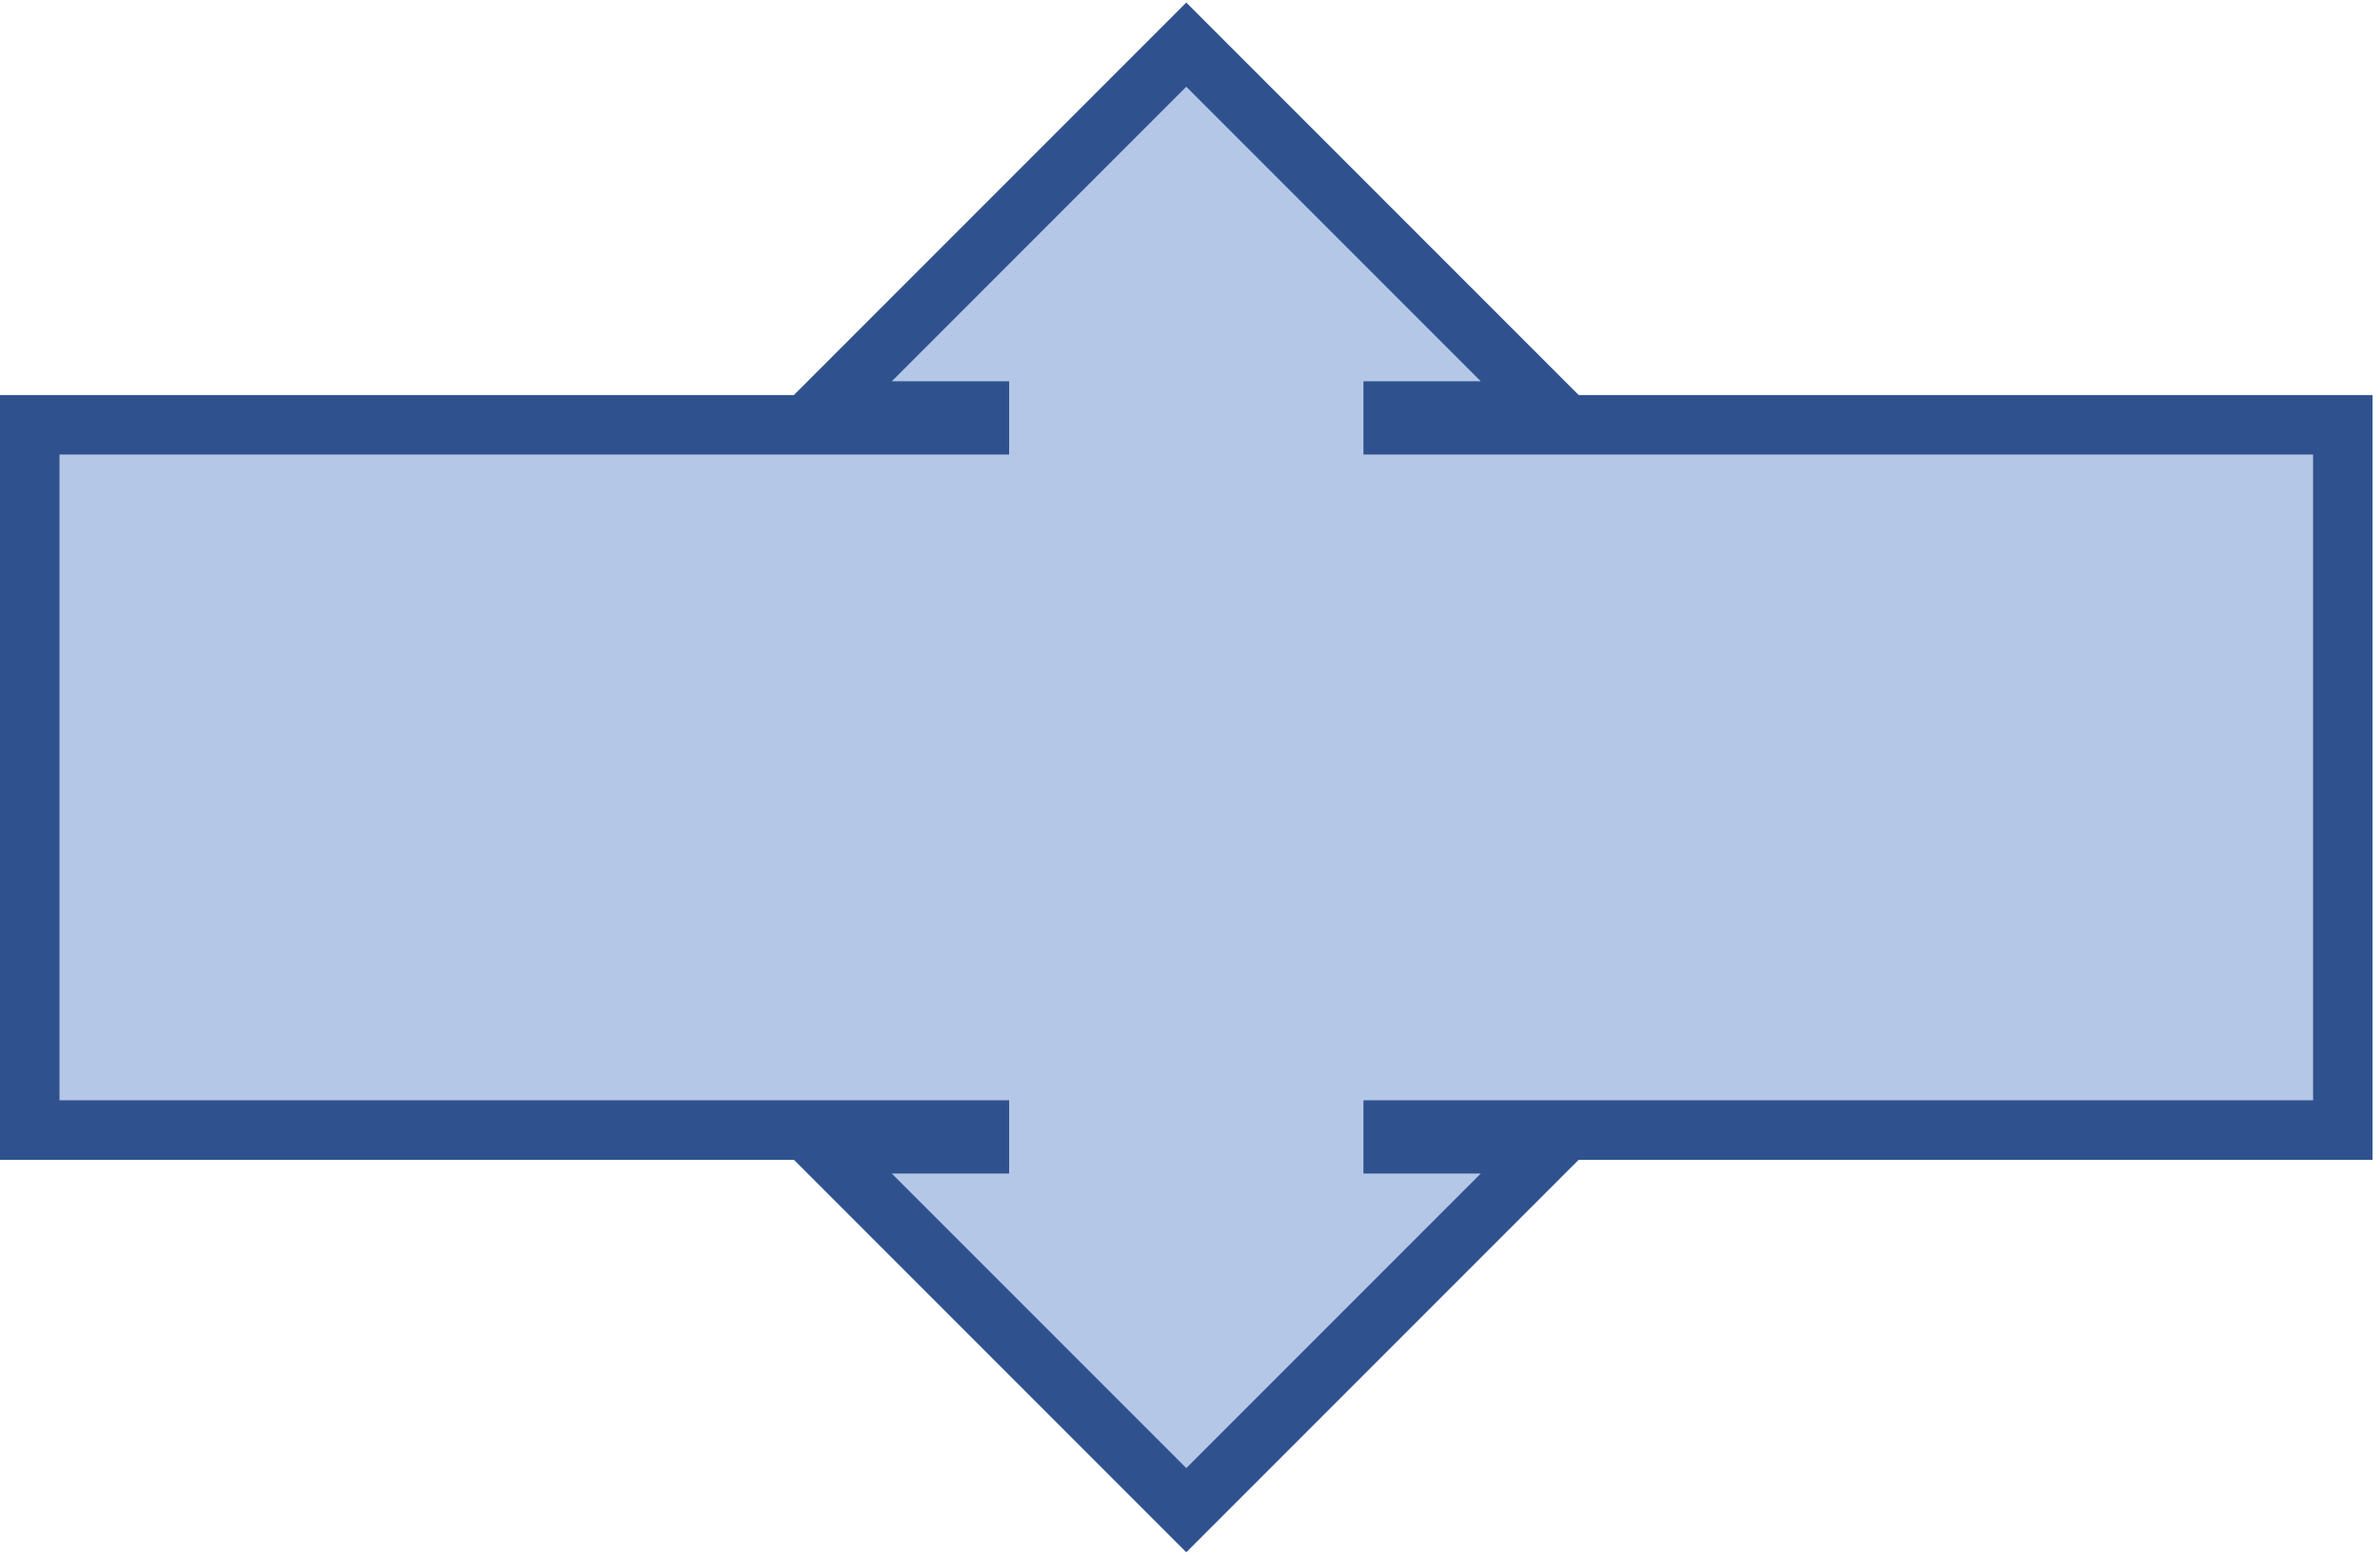 <svg width="320" height="209" xmlns="http://www.w3.org/2000/svg" xmlns:xlink="http://www.w3.org/1999/xlink" xmlns:dc="http://purl.org/dc/elements/1.1/" overflow="hidden"><defs><clipPath id="clip0"><path d="M789 425 1109 425 1109 634 789 634Z" fill-rule="evenodd" clip-rule="evenodd"/></clipPath></defs><g clip-path="url(#clip0)" transform="translate(-789 -425)"><path d="M948.5 431 997.75 480.25 976.32 480.25 976.32 482.099 1104 482.099 1104 576.901 976.32 576.901 976.32 578.75 997.75 578.75 948.5 628 899.25 578.75 920.68 578.75 920.68 576.901 793 576.901 793 482.099 920.68 482.099 920.68 480.25 899.25 480.25Z" stroke="#2F528F" stroke-width="8" stroke-miterlimit="8" fill="#B4C7E7" fill-rule="evenodd"/></g></svg>